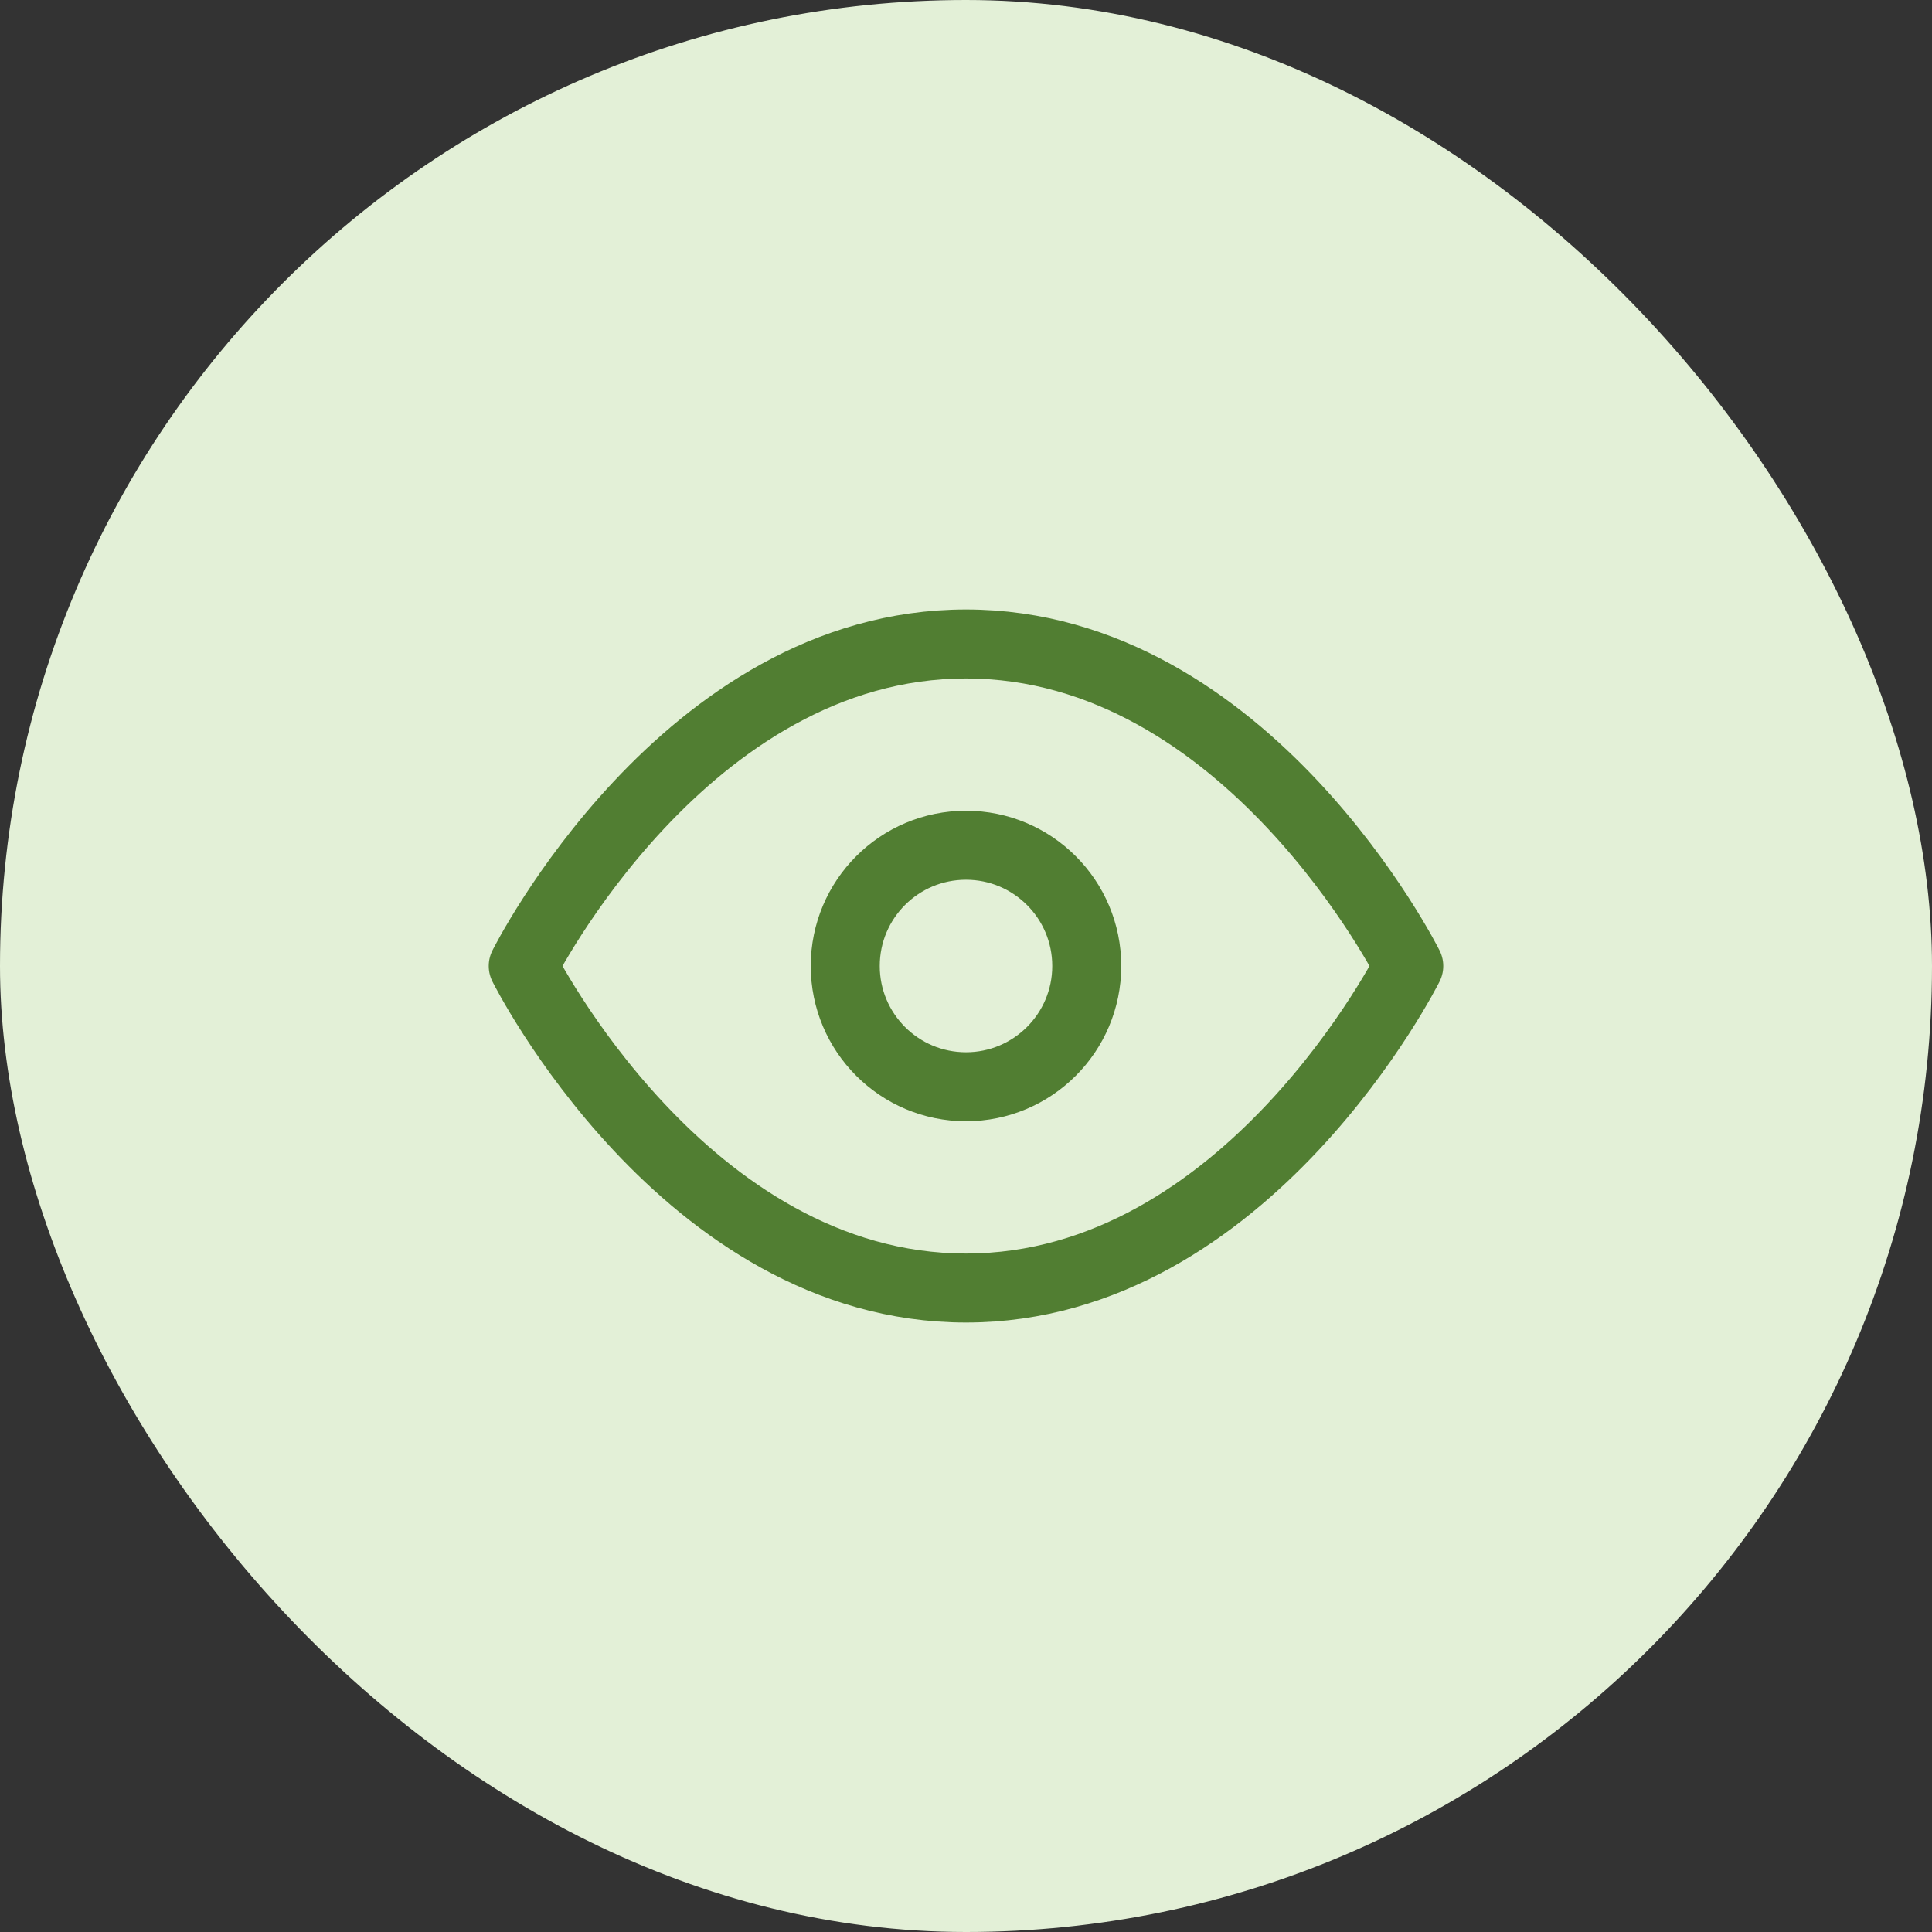 <svg width="28" height="28" viewBox="0 0 28 28" fill="none" xmlns="http://www.w3.org/2000/svg">
<rect x="0" y="0" width="28" height="28" fill="#333333" stroke="none"/>
<rect width="28" height="28" rx="14" fill="#E3F0D7"/>
<path d="M7.583 14C7.583 14 9.917 9.333 14 9.333C18.083 9.333 20.417 14 20.417 14C20.417 14 18.083 18.667 14 18.667C9.917 18.667 7.583 14 7.583 14Z" stroke="#517E32" stroke-linecap="round" stroke-linejoin="round"/>
<path d="M14 15.75C14.966 15.75 15.75 14.966 15.75 14C15.75 13.033 14.966 12.25 14 12.25C13.033 12.25 12.25 13.033 12.25 14C12.25 14.966 13.033 15.75 14 15.75Z" stroke="#517E32" stroke-linecap="round" stroke-linejoin="round"/>
</svg>
